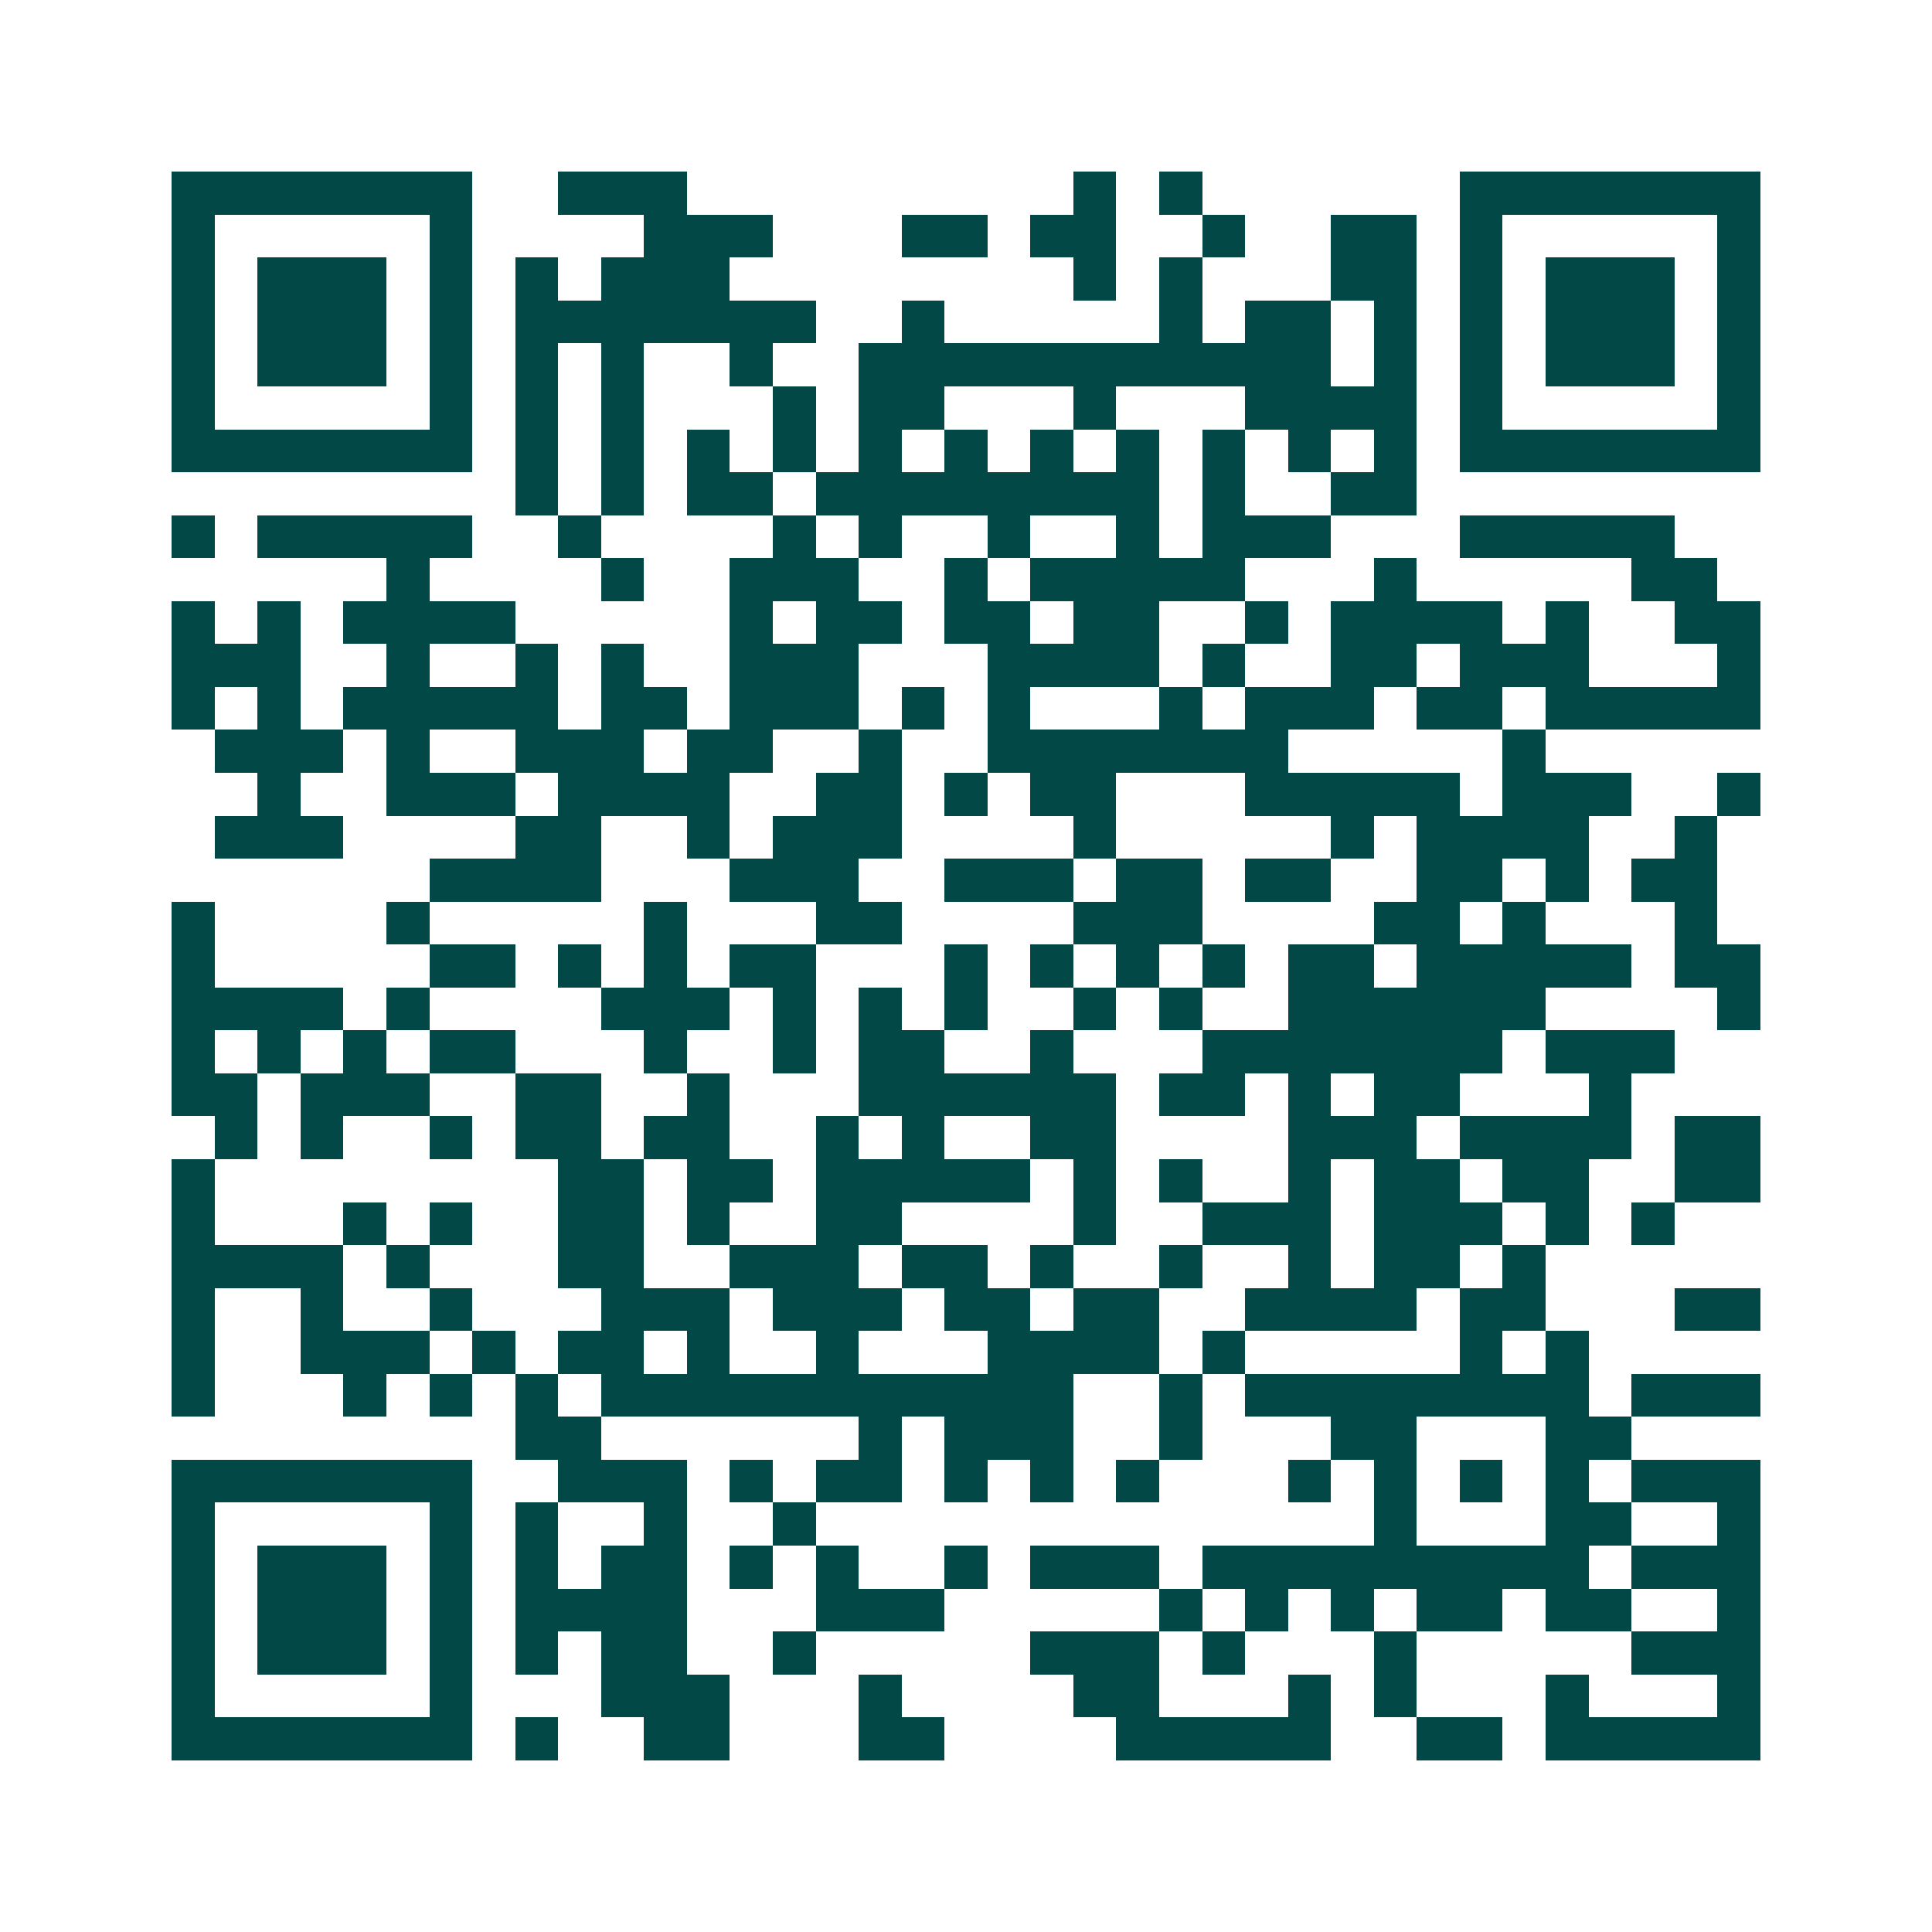 <svg xmlns="http://www.w3.org/2000/svg" width="200" height="200" viewBox="0 0 45 45" shape-rendering="crispEdges"><path fill="#ffffff" d="M0 0h45v45H0z"/><path stroke="#014847" d="M4 4.5h7m2 0h3m9 0h1m1 0h1m6 0h7M4 5.5h1m5 0h1m4 0h3m3 0h2m1 0h2m2 0h1m2 0h2m1 0h1m5 0h1M4 6.5h1m1 0h3m1 0h1m1 0h1m1 0h3m8 0h1m1 0h1m3 0h2m1 0h1m1 0h3m1 0h1M4 7.5h1m1 0h3m1 0h1m1 0h7m2 0h1m5 0h1m1 0h2m1 0h1m1 0h1m1 0h3m1 0h1M4 8.5h1m1 0h3m1 0h1m1 0h1m1 0h1m2 0h1m2 0h11m1 0h1m1 0h1m1 0h3m1 0h1M4 9.5h1m5 0h1m1 0h1m1 0h1m3 0h1m1 0h2m3 0h1m3 0h4m1 0h1m5 0h1M4 10.5h7m1 0h1m1 0h1m1 0h1m1 0h1m1 0h1m1 0h1m1 0h1m1 0h1m1 0h1m1 0h1m1 0h1m1 0h7M12 11.5h1m1 0h1m1 0h2m1 0h8m1 0h1m2 0h2M4 12.5h1m1 0h5m2 0h1m4 0h1m1 0h1m2 0h1m2 0h1m1 0h3m3 0h5M9 13.5h1m4 0h1m2 0h3m2 0h1m1 0h5m3 0h1m5 0h2M4 14.5h1m1 0h1m1 0h4m5 0h1m1 0h2m1 0h2m1 0h2m2 0h1m1 0h4m1 0h1m2 0h2M4 15.5h3m2 0h1m2 0h1m1 0h1m2 0h3m3 0h4m1 0h1m2 0h2m1 0h3m3 0h1M4 16.5h1m1 0h1m1 0h5m1 0h2m1 0h3m1 0h1m1 0h1m3 0h1m1 0h3m1 0h2m1 0h5M5 17.5h3m1 0h1m2 0h3m1 0h2m2 0h1m2 0h7m5 0h1M6 18.5h1m2 0h3m1 0h4m2 0h2m1 0h1m1 0h2m3 0h5m1 0h3m2 0h1M5 19.5h3m4 0h2m2 0h1m1 0h3m4 0h1m5 0h1m1 0h4m2 0h1M10 20.5h4m3 0h3m2 0h3m1 0h2m1 0h2m2 0h2m1 0h1m1 0h2M4 21.5h1m4 0h1m5 0h1m3 0h2m4 0h3m4 0h2m1 0h1m3 0h1M4 22.5h1m5 0h2m1 0h1m1 0h1m1 0h2m3 0h1m1 0h1m1 0h1m1 0h1m1 0h2m1 0h5m1 0h2M4 23.5h4m1 0h1m4 0h3m1 0h1m1 0h1m1 0h1m2 0h1m1 0h1m2 0h6m4 0h1M4 24.5h1m1 0h1m1 0h1m1 0h2m3 0h1m2 0h1m1 0h2m2 0h1m3 0h7m1 0h3M4 25.5h2m1 0h3m2 0h2m2 0h1m3 0h6m1 0h2m1 0h1m1 0h2m3 0h1M5 26.5h1m1 0h1m2 0h1m1 0h2m1 0h2m2 0h1m1 0h1m2 0h2m4 0h3m1 0h4m1 0h2M4 27.5h1m8 0h2m1 0h2m1 0h5m1 0h1m1 0h1m2 0h1m1 0h2m1 0h2m2 0h2M4 28.5h1m3 0h1m1 0h1m2 0h2m1 0h1m2 0h2m4 0h1m2 0h3m1 0h3m1 0h1m1 0h1M4 29.5h4m1 0h1m3 0h2m2 0h3m1 0h2m1 0h1m2 0h1m2 0h1m1 0h2m1 0h1M4 30.5h1m2 0h1m2 0h1m3 0h3m1 0h3m1 0h2m1 0h2m2 0h4m1 0h2m3 0h2M4 31.5h1m2 0h3m1 0h1m1 0h2m1 0h1m2 0h1m3 0h4m1 0h1m5 0h1m1 0h1M4 32.5h1m3 0h1m1 0h1m1 0h1m1 0h11m2 0h1m1 0h8m1 0h3M12 33.5h2m6 0h1m1 0h3m2 0h1m3 0h2m3 0h2M4 34.5h7m2 0h3m1 0h1m1 0h2m1 0h1m1 0h1m1 0h1m3 0h1m1 0h1m1 0h1m1 0h1m1 0h3M4 35.5h1m5 0h1m1 0h1m2 0h1m2 0h1m13 0h1m3 0h2m2 0h1M4 36.5h1m1 0h3m1 0h1m1 0h1m1 0h2m1 0h1m1 0h1m2 0h1m1 0h3m1 0h9m1 0h3M4 37.5h1m1 0h3m1 0h1m1 0h4m3 0h3m5 0h1m1 0h1m1 0h1m1 0h2m1 0h2m2 0h1M4 38.5h1m1 0h3m1 0h1m1 0h1m1 0h2m2 0h1m5 0h3m1 0h1m3 0h1m5 0h3M4 39.5h1m5 0h1m3 0h3m3 0h1m4 0h2m3 0h1m1 0h1m3 0h1m3 0h1M4 40.5h7m1 0h1m2 0h2m3 0h2m4 0h5m2 0h2m1 0h5"/></svg>
